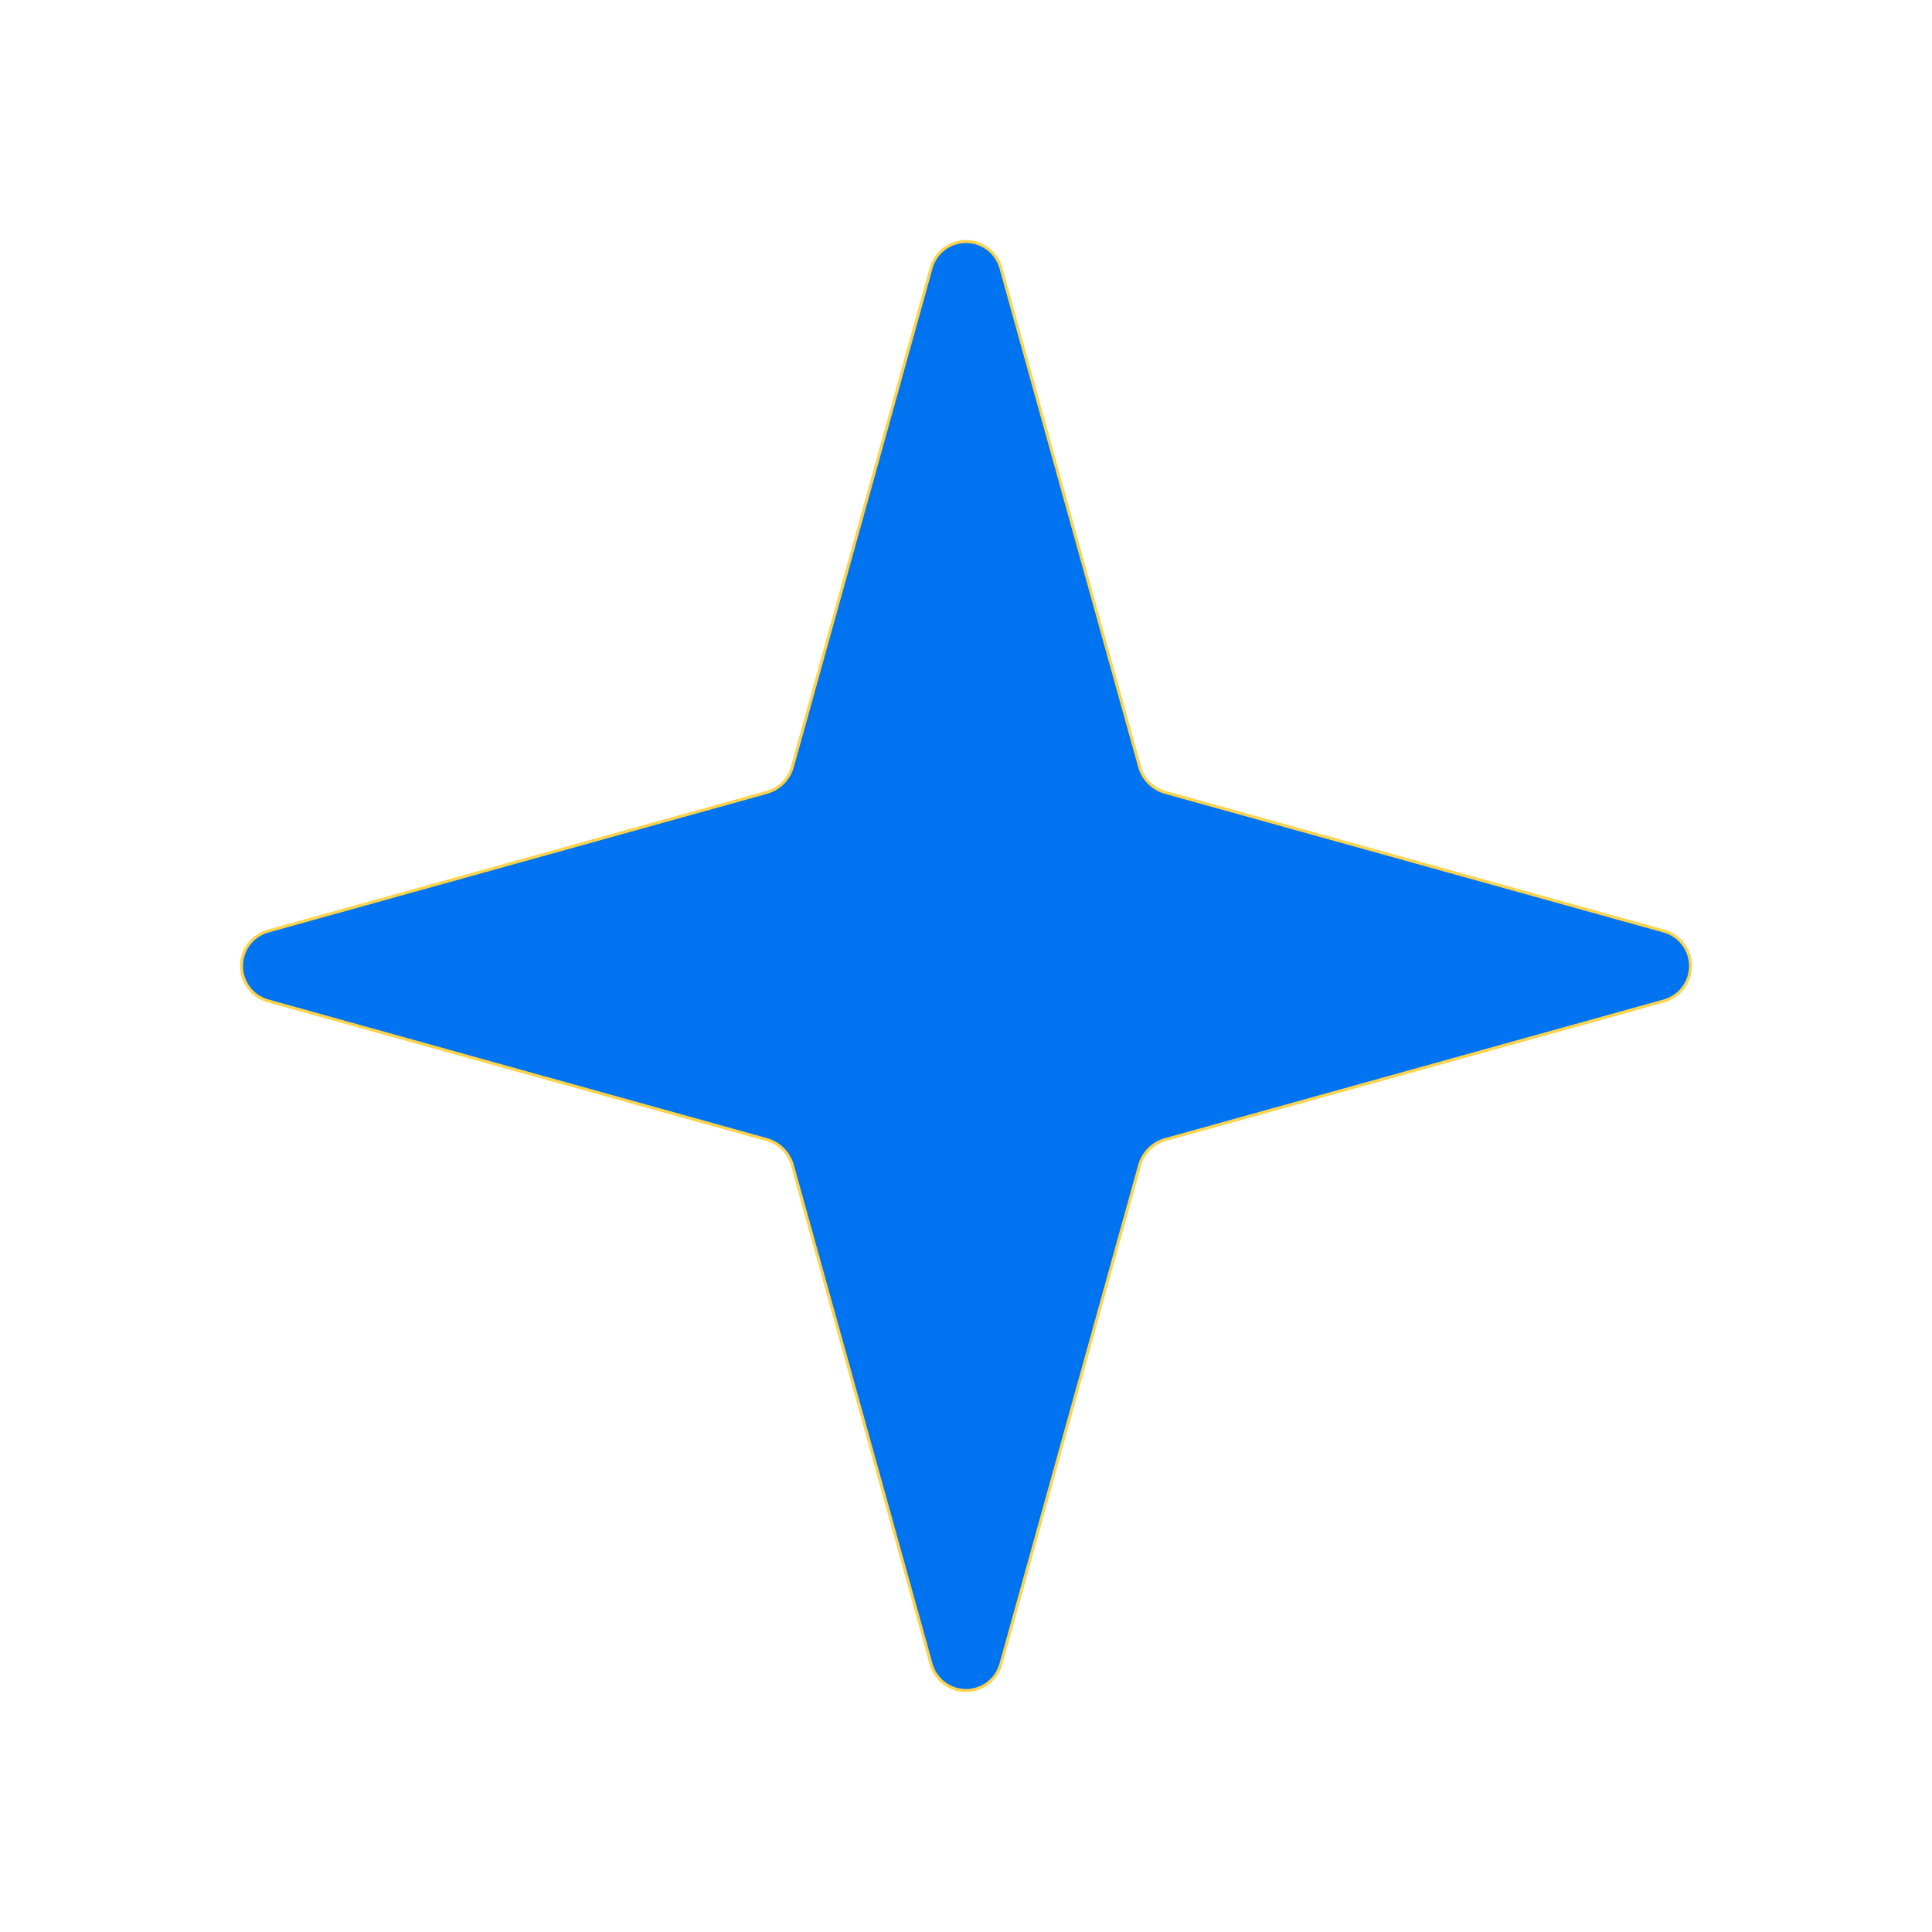 <svg xmlns="http://www.w3.org/2000/svg" fill="none" viewBox="0 0 80 80" height="80" width="80">
<path stroke-linejoin="round" stroke-linecap="round" stroke-width="0.125" stroke="#FCD34D" fill="#0073F0" d="M11.088 41.443L31.767 47.194C32.014 47.266 32.239 47.398 32.42 47.58C32.602 47.761 32.734 47.986 32.806 48.233L38.557 68.912C38.647 69.225 38.836 69.501 39.096 69.697C39.357 69.894 39.674 70 40 70C40.326 70 40.643 69.894 40.904 69.697C41.164 69.501 41.353 69.225 41.443 68.912L47.194 48.233C47.266 47.986 47.398 47.761 47.58 47.58C47.761 47.398 47.986 47.266 48.233 47.194L68.912 41.443C69.225 41.353 69.501 41.164 69.697 40.904C69.894 40.643 70 40.326 70 40C70 39.674 69.894 39.357 69.697 39.096C69.501 38.836 69.225 38.647 68.912 38.557L48.233 32.806C47.986 32.734 47.761 32.602 47.58 32.42C47.398 32.239 47.266 32.014 47.194 31.767L41.443 11.088C41.353 10.775 41.164 10.499 40.904 10.303C40.643 10.106 40.326 10 40 10C39.674 10 39.357 10.106 39.096 10.303C38.836 10.499 38.647 10.775 38.557 11.088L32.806 31.767C32.734 32.014 32.602 32.239 32.42 32.42C32.239 32.602 32.014 32.734 31.767 32.806L11.088 38.557C10.775 38.647 10.499 38.836 10.303 39.096C10.106 39.357 10 39.674 10 40C10 40.326 10.106 40.643 10.303 40.904C10.499 41.164 10.775 41.353 11.088 41.443Z"></path>
</svg>
